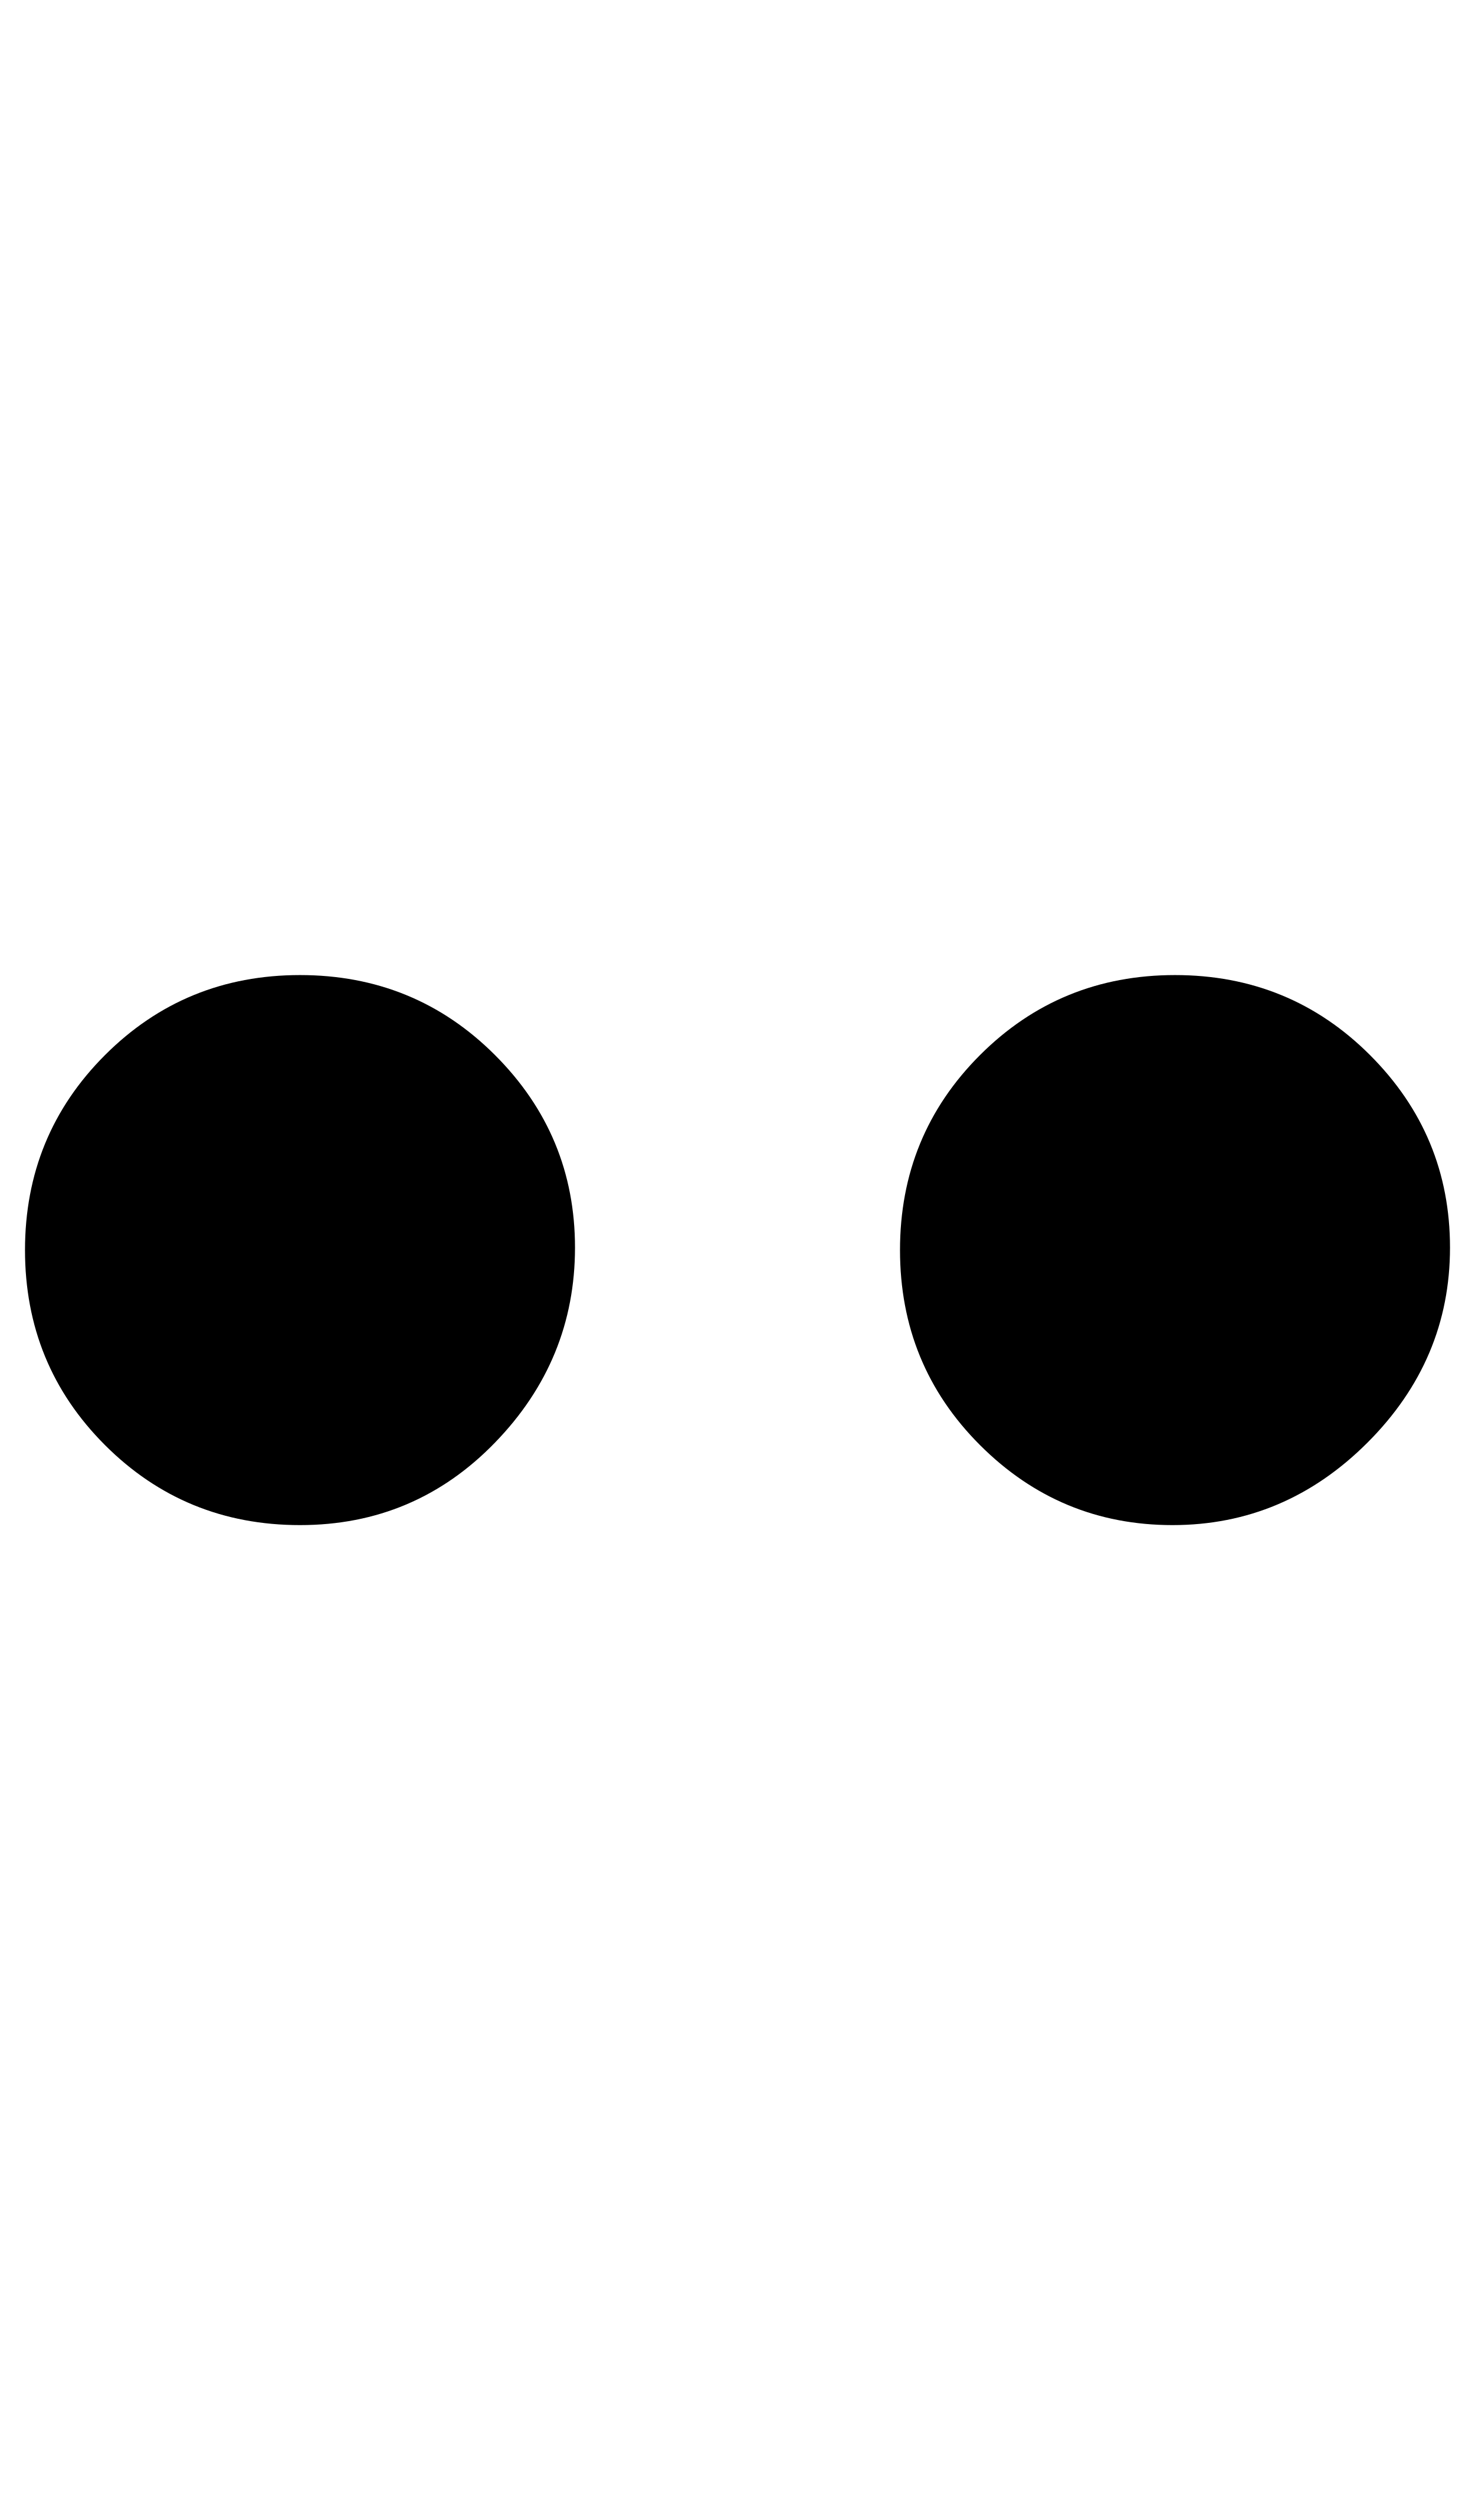 <?xml version="1.0" standalone="no"?>
<!DOCTYPE svg PUBLIC "-//W3C//DTD SVG 1.1//EN" "http://www.w3.org/Graphics/SVG/1.1/DTD/svg11.dtd" >
<svg xmlns="http://www.w3.org/2000/svg" xmlns:xlink="http://www.w3.org/1999/xlink" version="1.1" viewBox="-10 0 590 1000">
   <path fill="currentColor"
d="M110 390q46 0 78 32t32 77t-32 78t-78 33t-78 -32t-32 -78t32 -78t78 -32zM460 390q46 0 78 32t32 77t-33 78t-78 33t-77 -32t-32 -78t32 -78t78 -32z" />
</svg>
